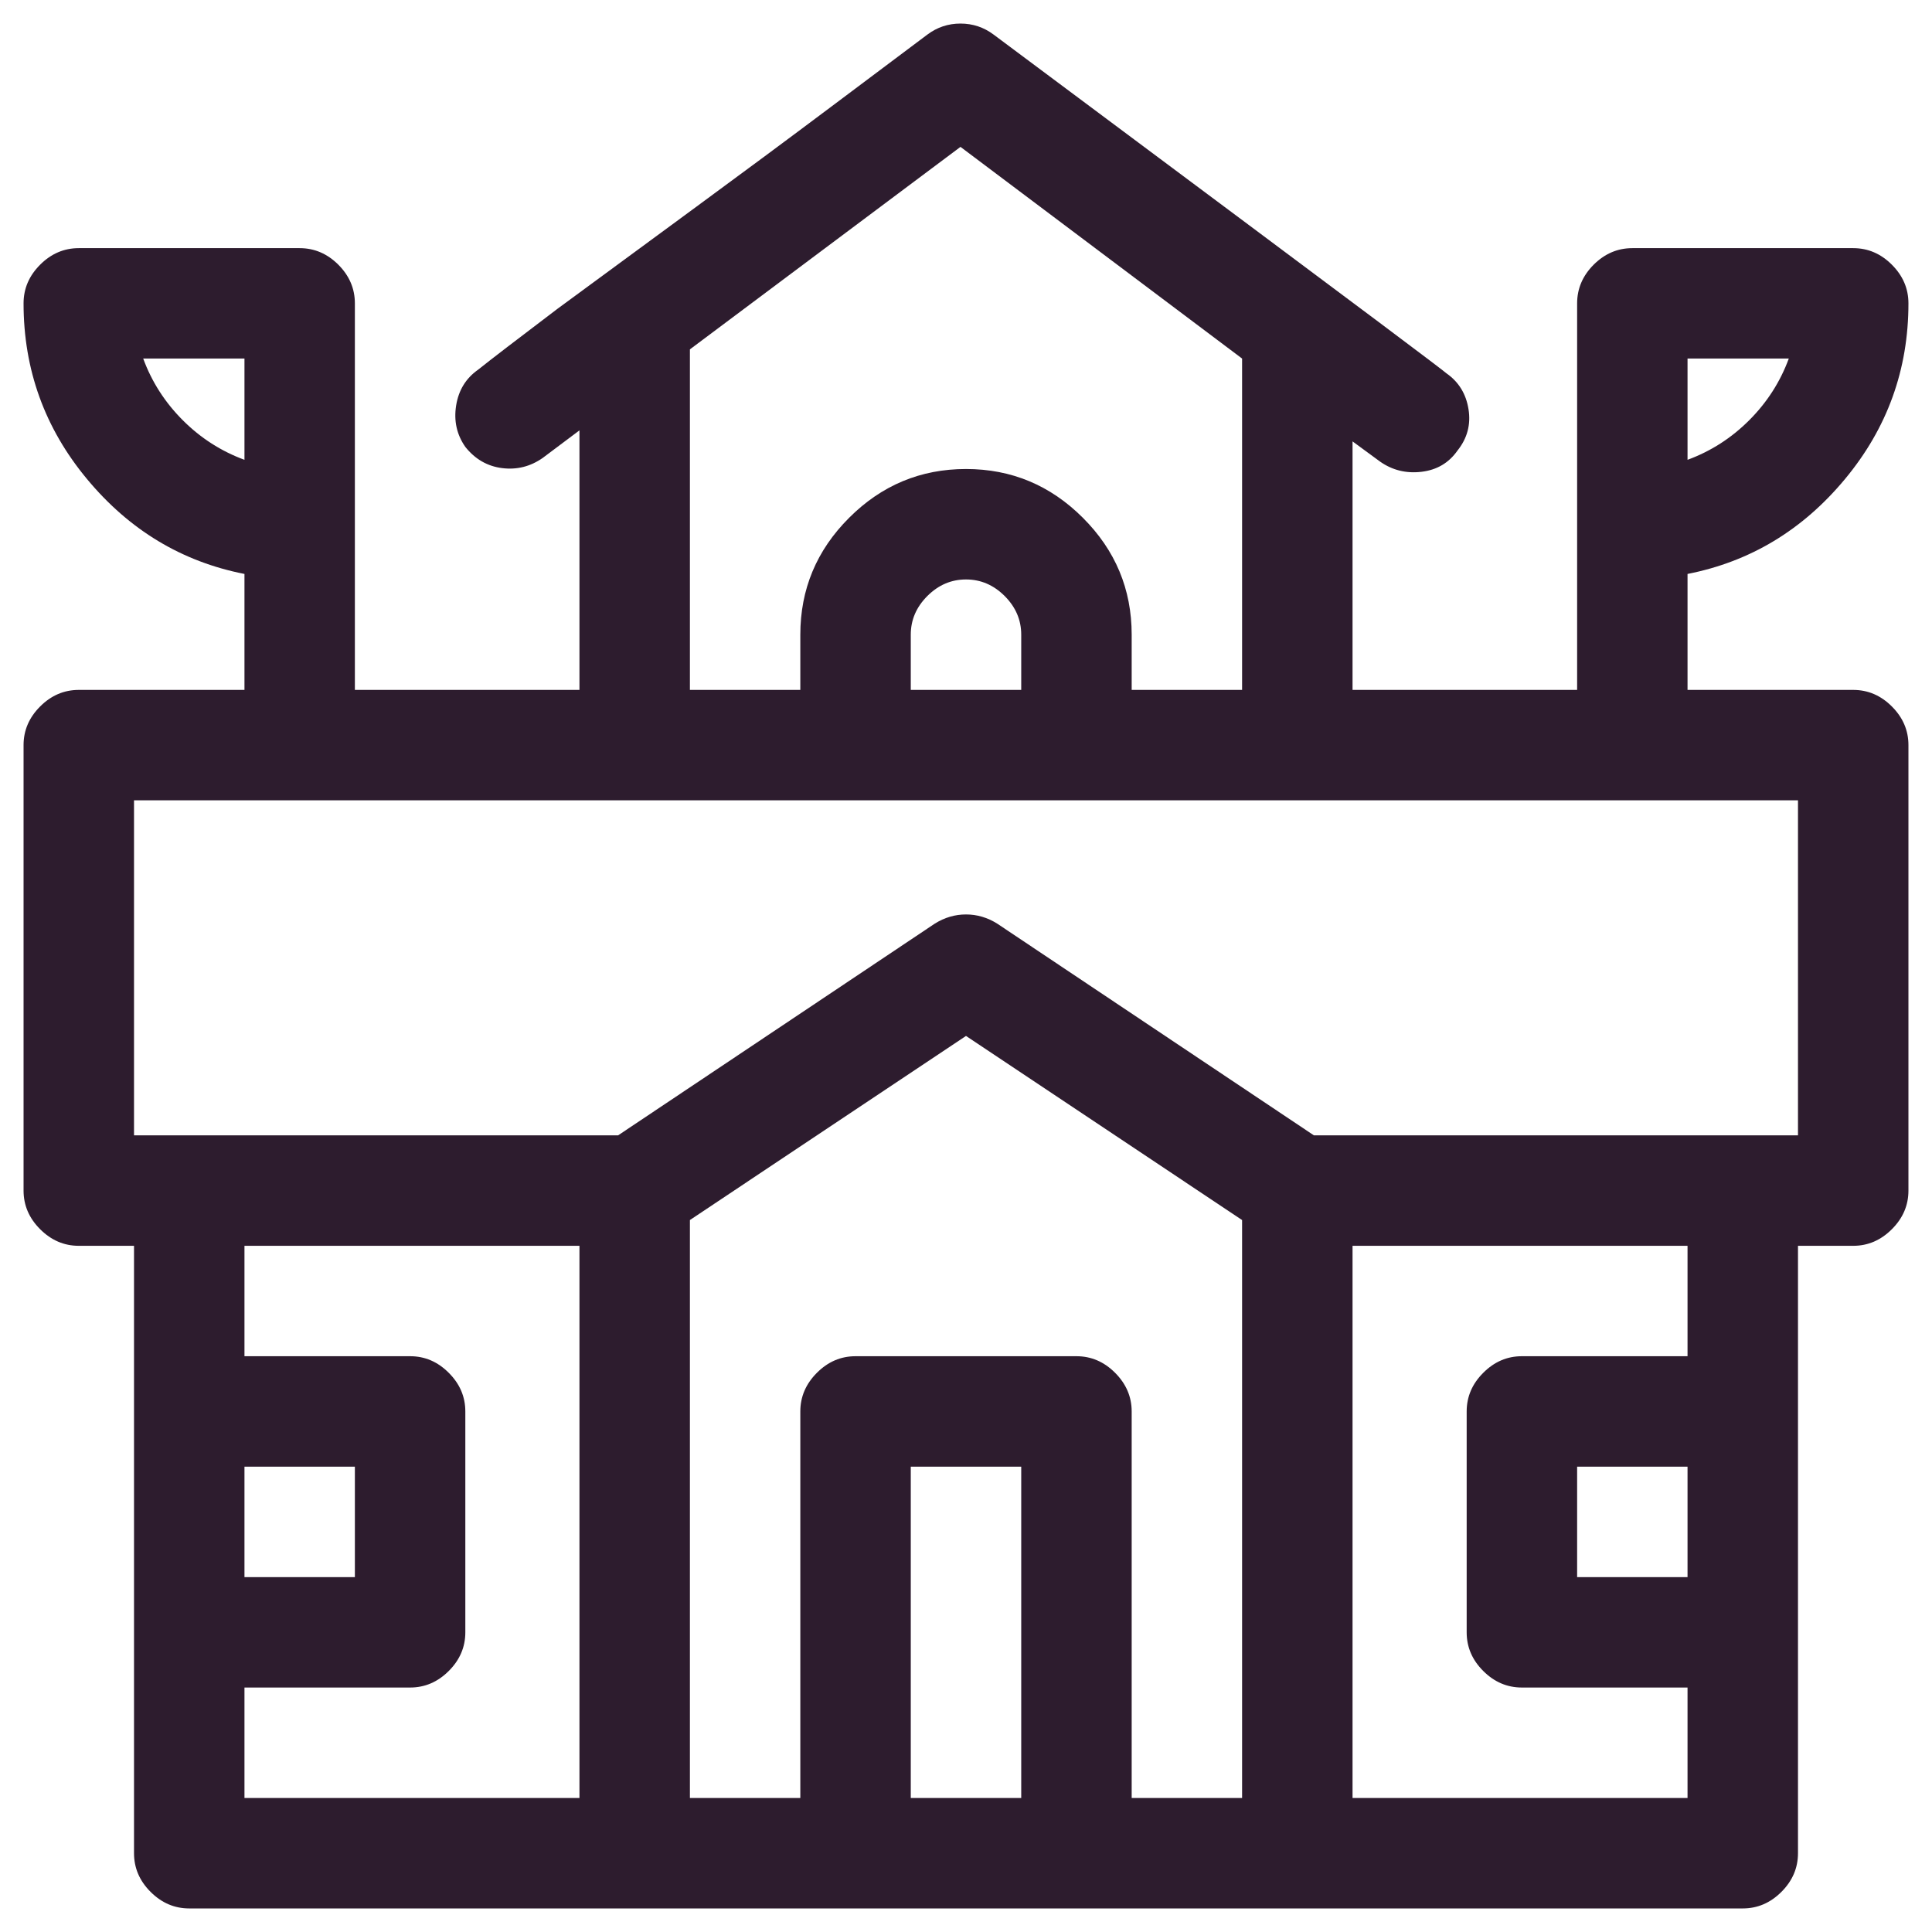 <svg xmlns="http://www.w3.org/2000/svg" width="41" height="41" viewBox="0 0 41 41" fill="none"><g clip-path="url(#clip0_25_126)"><path d="M39.328 14.641H35.812V12.18C37.141 11.919 38.254 11.249 39.152 10.168C40.051 9.087 40.5 7.844 40.5 6.438C40.5 6.125 40.383 5.852 40.148 5.617C39.914 5.383 39.641 5.266 39.328 5.266H34.641C34.328 5.266 34.055 5.383 33.82 5.617C33.586 5.852 33.469 6.125 33.469 6.438C33.469 7.271 33.469 8.638 33.469 10.539C33.469 12.44 33.469 13.807 33.469 14.641H28.703V9.367L29.289 9.797C29.549 9.979 29.842 10.051 30.168 10.012C30.494 9.973 30.747 9.823 30.93 9.562C31.138 9.302 31.216 9.009 31.164 8.684C31.112 8.358 30.956 8.104 30.695 7.922C30.669 7.896 30.188 7.531 29.25 6.828C28.312 6.125 25.591 4.094 21.086 0.734C20.878 0.578 20.643 0.5 20.383 0.5C20.122 0.5 19.888 0.578 19.68 0.734C19.263 1.047 18.586 1.555 17.648 2.258C16.711 2.961 15.728 3.69 14.699 4.445C13.671 5.201 12.713 5.904 11.828 6.555C10.969 7.206 10.409 7.635 10.148 7.844C9.888 8.026 9.732 8.28 9.68 8.605C9.628 8.931 9.693 9.224 9.875 9.484C10.083 9.745 10.344 9.895 10.656 9.934C10.969 9.973 11.255 9.901 11.516 9.719L12.297 9.133V14.641H7.531C7.531 13.807 7.531 12.44 7.531 10.539C7.531 8.638 7.531 7.271 7.531 6.438C7.531 6.125 7.414 5.852 7.18 5.617C6.945 5.383 6.672 5.266 6.359 5.266H1.672C1.359 5.266 1.086 5.383 0.852 5.617C0.617 5.852 0.5 6.125 0.5 6.438C0.5 7.844 0.949 9.087 1.848 10.168C2.746 11.249 3.859 11.919 5.188 12.18V14.641H1.672C1.359 14.641 1.086 14.758 0.852 14.992C0.617 15.227 0.5 15.5 0.5 15.812V25.266C0.5 25.578 0.617 25.852 0.852 26.086C1.086 26.32 1.359 26.438 1.672 26.438H2.844C2.844 26.516 2.844 27.193 2.844 28.469C2.844 29.771 2.844 31.197 2.844 32.746C2.844 34.296 2.844 35.734 2.844 37.062C2.844 38.417 2.844 39.172 2.844 39.328C2.844 39.641 2.961 39.914 3.195 40.148C3.43 40.383 3.703 40.5 4.016 40.5C4.745 40.5 6.802 40.5 10.188 40.5C13.573 40.5 17.186 40.5 21.027 40.5C24.869 40.5 28.391 40.5 31.594 40.5C34.797 40.5 36.594 40.5 36.984 40.5C37.297 40.5 37.57 40.383 37.805 40.148C38.039 39.914 38.156 39.641 38.156 39.328C38.156 39.042 38.156 38.286 38.156 37.062C38.156 35.812 38.156 34.458 38.156 33C38.156 31.542 38.156 30.174 38.156 28.898C38.156 27.622 38.156 26.802 38.156 26.438H39.328C39.641 26.438 39.914 26.32 40.148 26.086C40.383 25.852 40.5 25.578 40.5 25.266V15.812C40.5 15.5 40.383 15.227 40.148 14.992C39.914 14.758 39.641 14.641 39.328 14.641ZM35.812 7.609H37.961C37.779 8.104 37.499 8.54 37.121 8.918C36.743 9.296 36.307 9.576 35.812 9.758V7.609ZM14.641 7.414L20.383 3.117L26.359 7.609V14.641H24.016V13.469C24.016 12.505 23.671 11.678 22.98 10.988C22.29 10.298 21.463 9.953 20.5 9.953C19.537 9.953 18.71 10.298 18.02 10.988C17.329 11.678 16.984 12.505 16.984 13.469V14.641H14.641V7.414ZM21.672 13.469V14.641H19.328V13.469C19.328 13.156 19.445 12.883 19.68 12.648C19.914 12.414 20.188 12.297 20.5 12.297C20.812 12.297 21.086 12.414 21.32 12.648C21.555 12.883 21.672 13.156 21.672 13.469ZM3.039 7.609H5.188V9.758C4.693 9.576 4.257 9.296 3.879 8.918C3.501 8.54 3.221 8.104 3.039 7.609ZM12.297 38.156H5.188V35.812H8.703C9.016 35.812 9.289 35.695 9.523 35.461C9.758 35.227 9.875 34.953 9.875 34.641V29.953C9.875 29.641 9.758 29.367 9.523 29.133C9.289 28.898 9.016 28.781 8.703 28.781H5.188V26.438H12.297V38.156ZM5.188 33.469V31.125H7.531V33.469H5.188ZM21.672 38.156H19.328V31.125H21.672V38.156ZM26.359 38.156H24.016V29.953C24.016 29.641 23.898 29.367 23.664 29.133C23.43 28.898 23.156 28.781 22.844 28.781H18.156C17.844 28.781 17.57 28.898 17.336 29.133C17.102 29.367 16.984 29.641 16.984 29.953V38.156H14.641V25.891L20.5 21.984L26.359 25.891V38.156ZM35.812 33.469H33.469V31.125H35.812V33.469ZM35.812 28.781H32.297C31.984 28.781 31.711 28.898 31.477 29.133C31.242 29.367 31.125 29.641 31.125 29.953V34.641C31.125 34.953 31.242 35.227 31.477 35.461C31.711 35.695 31.984 35.812 32.297 35.812H35.812V38.156H28.703V26.438H35.812V28.781ZM38.156 24.094H27.883L21.164 19.602C20.956 19.471 20.734 19.406 20.5 19.406C20.266 19.406 20.044 19.471 19.836 19.602L13.117 24.094H2.844V16.984C3.13 16.984 5.07 16.984 8.664 16.984C12.258 16.984 16.184 16.984 20.441 16.984C24.699 16.984 28.638 16.984 32.258 16.984C35.852 16.984 37.818 16.984 38.156 16.984V24.094Z" fill="#2D1C2E"></path></g><defs><clipPath id="clip0_25_126"><rect width="40" height="41" fill="white" transform="matrix(1 0 0 -1 0.5 41)"></rect></clipPath></defs></svg>